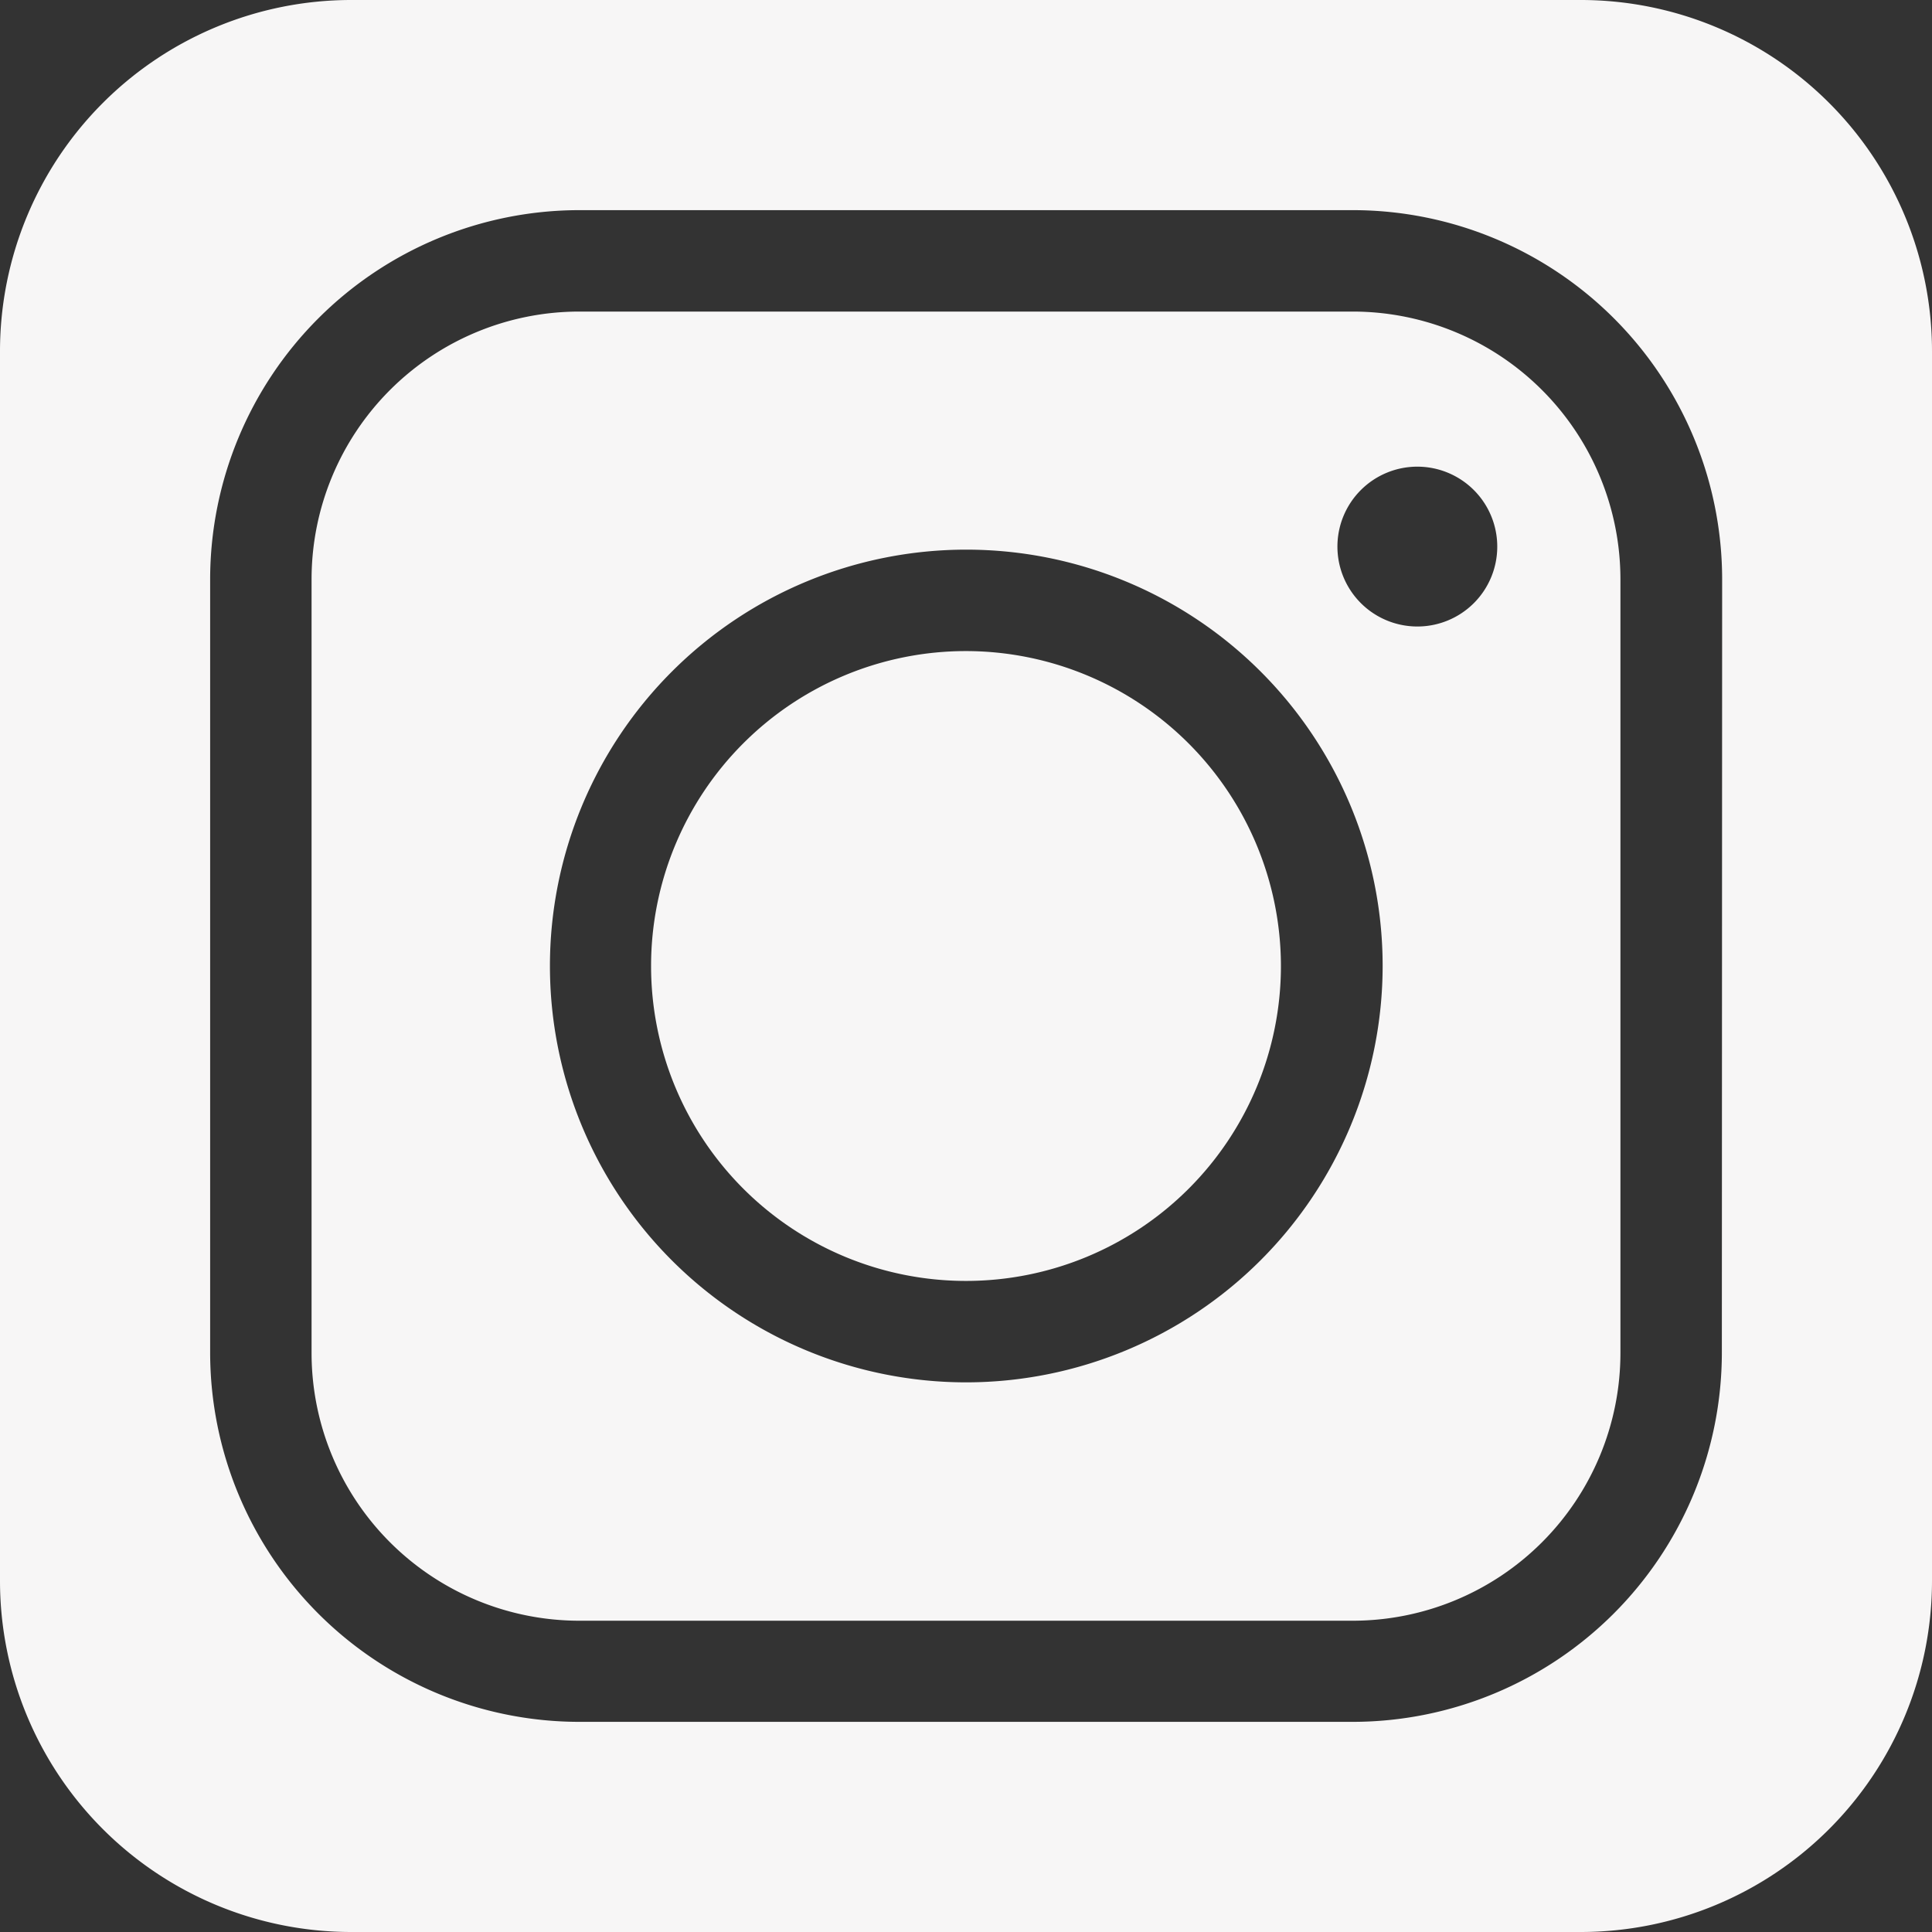 <?xml version="1.0" encoding="UTF-8"?>
<svg xmlns="http://www.w3.org/2000/svg" viewBox="0 0 334.1 334.1">
  <rect x="0" y="0" width="334.1" height="334.1" fill="#333333" stroke="none"/>
  <path d="m0 0v60.73a60.75 60.75 0 0 1 60.74-60.73h212.61a60.75 60.75 0 0 1 60.75 60.75v212.61a60.75 60.75 0 0 1 -60.73 60.74h60.73v-334.1z" fill="none"></path>
  <path d="m0 273.38v60.72h60.73a60.74 60.74 0 0 1 -60.73-60.72z" fill="none"></path>
  <g fill="#f7f6f6">
    <path d="m167.05 112.59a54.46 54.46 0 1 0 54.46 54.46 54.52 54.52 0 0 0 -54.46-54.46z"></path>
    <path d="m234 53.88h-133.85a46.31 46.31 0 0 0 -46.27 46.27v133.85a46.31 46.31 0 0 0 46.27 46.27h133.85a46.31 46.31 0 0 0 46.22-46.27v-133.85a46.31 46.31 0 0 0 -46.22-46.27zm-66.9 185.17a72 72 0 1 1 72-72 72.07 72.07 0 0 1 -72.05 72zm78-130.71a13.82 13.82 0 1 1 13.82-13.82 13.81 13.81 0 0 1 -13.92 13.82z"></path>
    <path d="m334.1 273.36v-212.61a60.75 60.75 0 0 0 -60.75-60.75h-212.61a60.75 60.75 0 0 0 -60.74 60.73v212.65a60.74 60.74 0 0 0 60.73 60.72h212.64a60.75 60.75 0 0 0 60.73-60.74zm-36.34-39.36a63.89 63.89 0 0 1 -63.76 63.76h-133.85a63.89 63.89 0 0 1 -63.81-63.76v-133.85a63.89 63.89 0 0 1 63.81-63.81h133.85a63.89 63.89 0 0 1 63.81 63.81z"></path>
  </g>
</svg>
